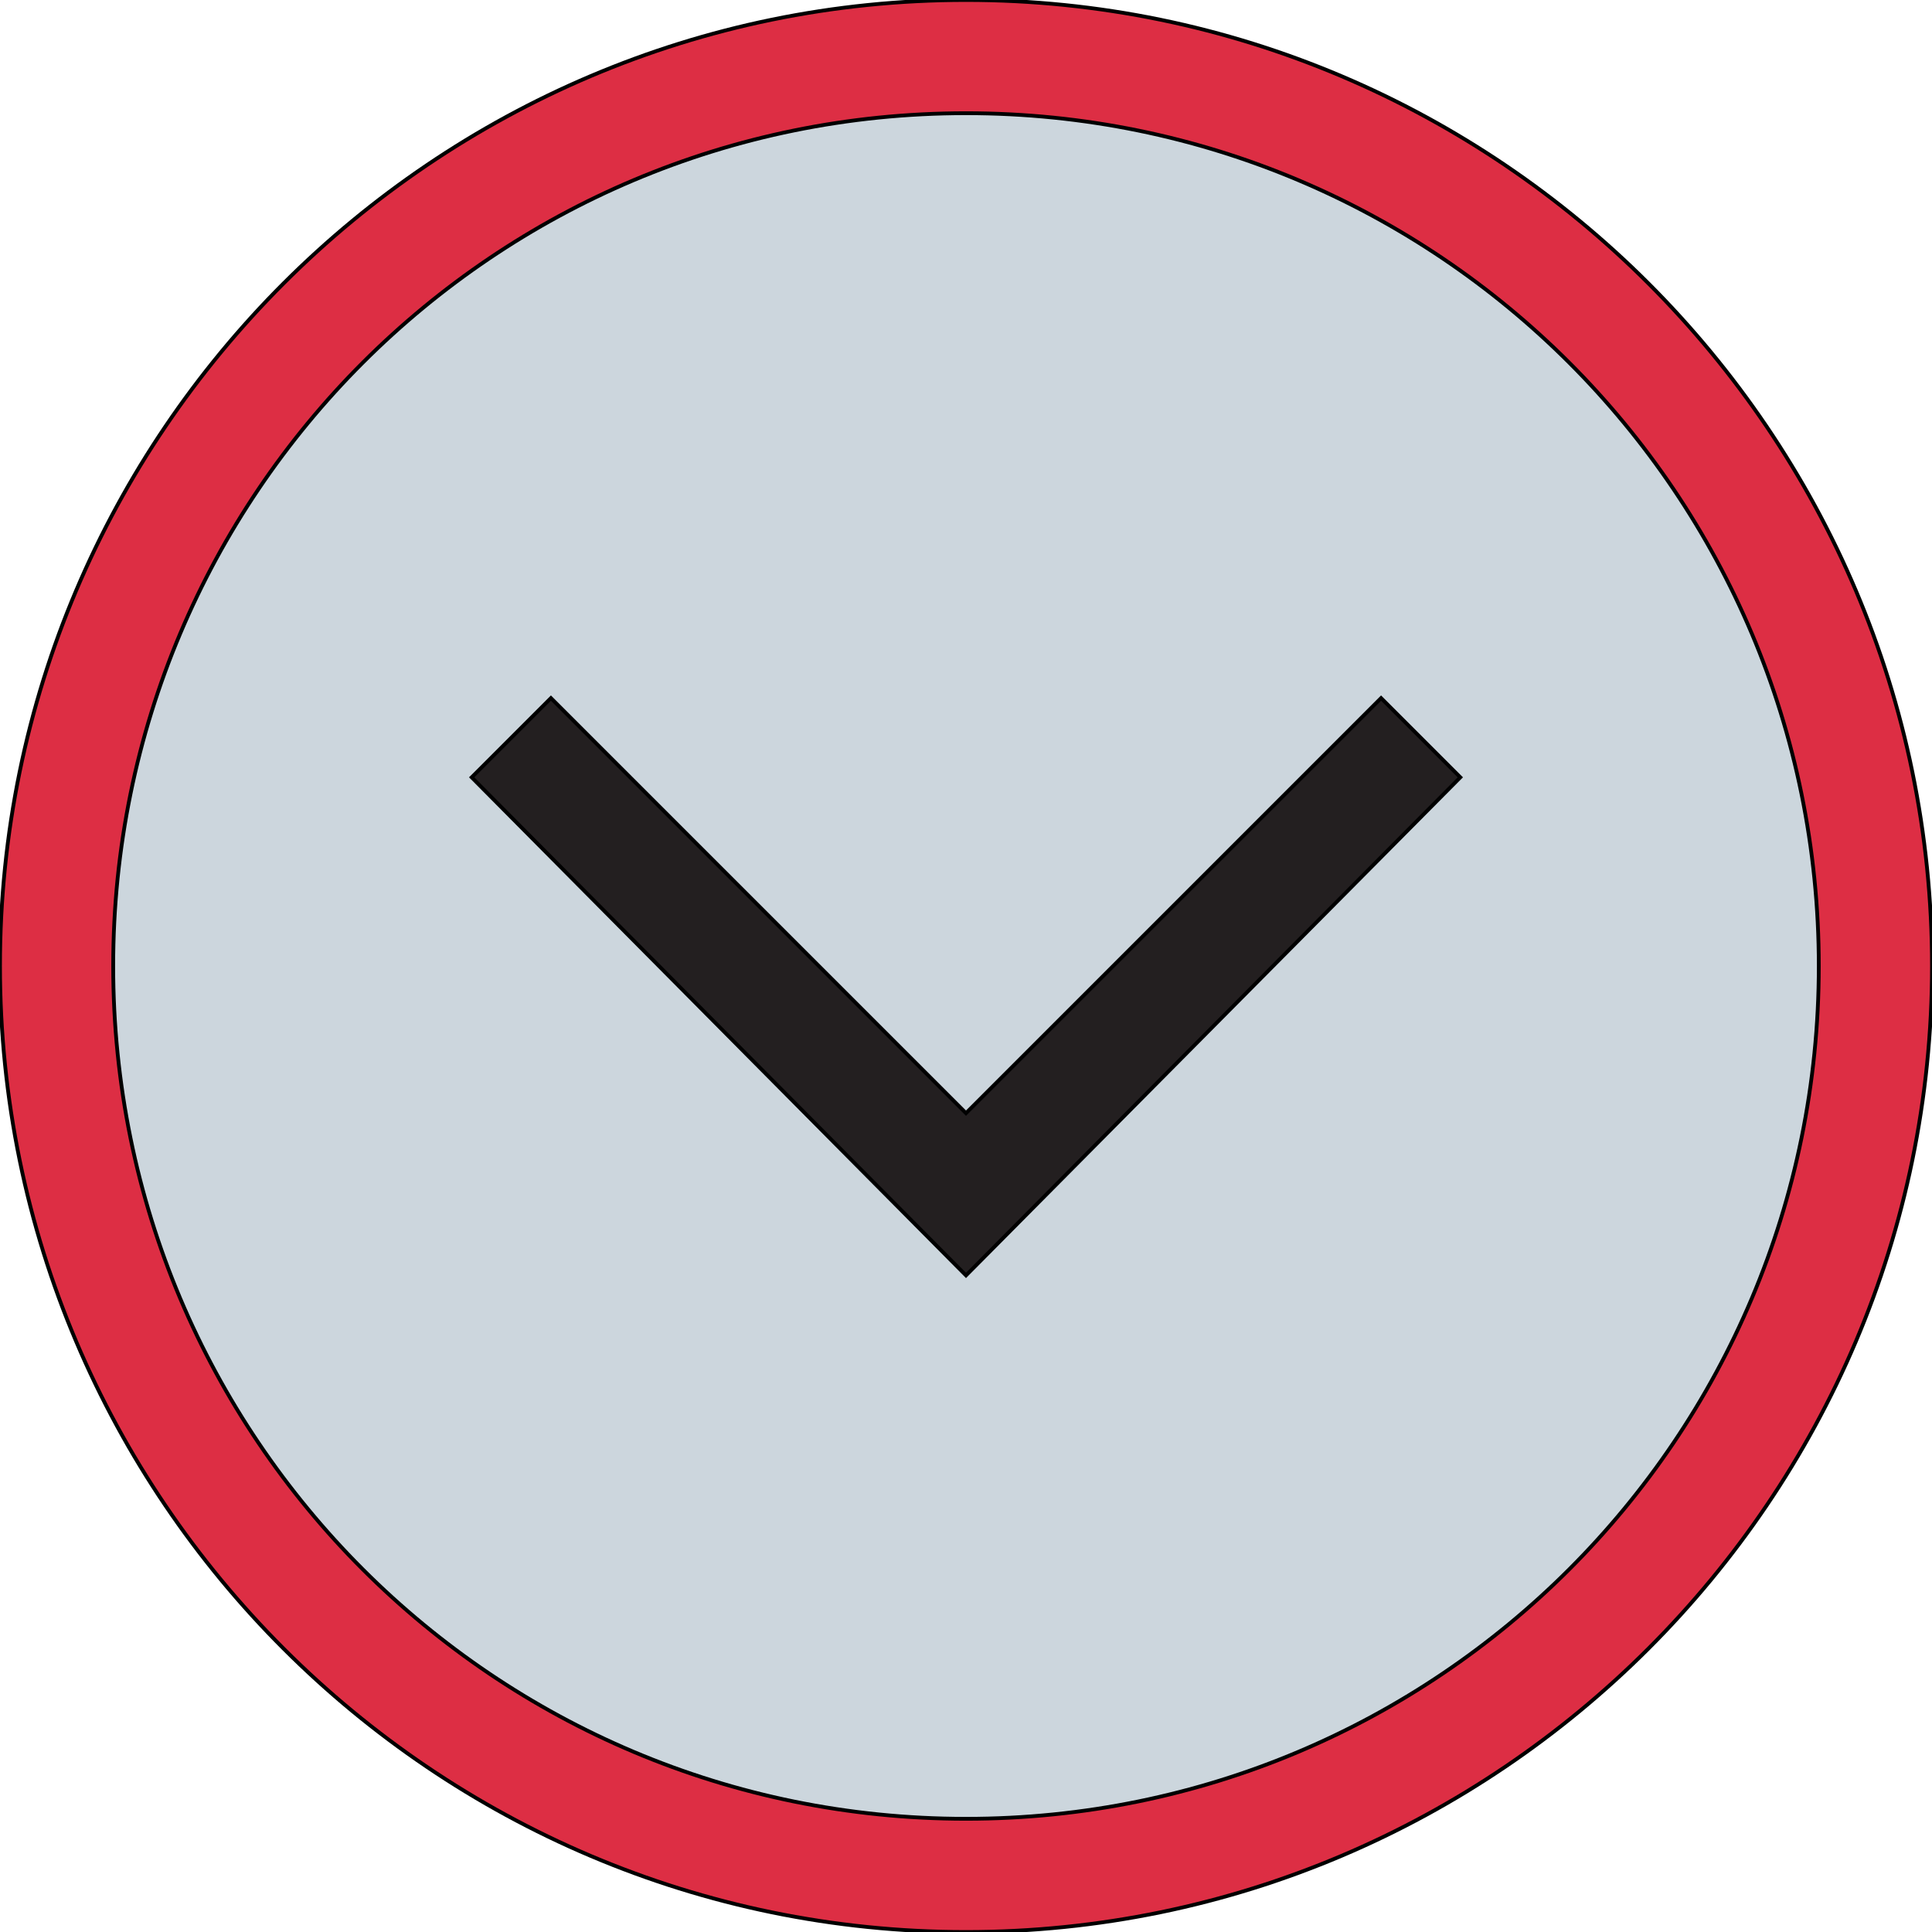 <svg id="th_the_arrow-circle-down" width="100%" height="100%" xmlns="http://www.w3.org/2000/svg" version="1.1" xmlns:xlink="http://www.w3.org/1999/xlink" xmlns:svgjs="http://svgjs.com/svgjs" preserveAspectRatio="xMidYMin slice" data-uid="the_arrow-circle-down" data-keyword="the_arrow-circle-down" viewBox="0 0 512 512" data-colors="[&quot;#dd2e44&quot;,&quot;#ccd6dd&quot;,&quot;#231f20&quot;]"><path id="th_the_arrow-circle-down_1" d="M512 256C512 397 397 512 256 512C115 512 0 397 0 256C0 115 115 0 256 0C397 0 512 115 512 256Z " fill-rule="evenodd" fill="#dd2e44" stroke-width="1" stroke="#000000"></path><path id="th_the_arrow-circle-down_2" d="M482 256C482 131 381 30 256 30C131 30 30 131 30 256C30 381 131 482 256 482C381 482 482 381 482 256Z " fill-rule="evenodd" fill="#ccd6dd" stroke-width="1" stroke="#000000"></path><path id="th_the_arrow-circle-down_0" d="M366 185L387 206L256 338L125 206L146 185L256 295Z " fill-rule="evenodd" fill="#231f20" stroke-width="1" stroke="#000000"></path><defs id="SvgjsDefs58638"></defs></svg>